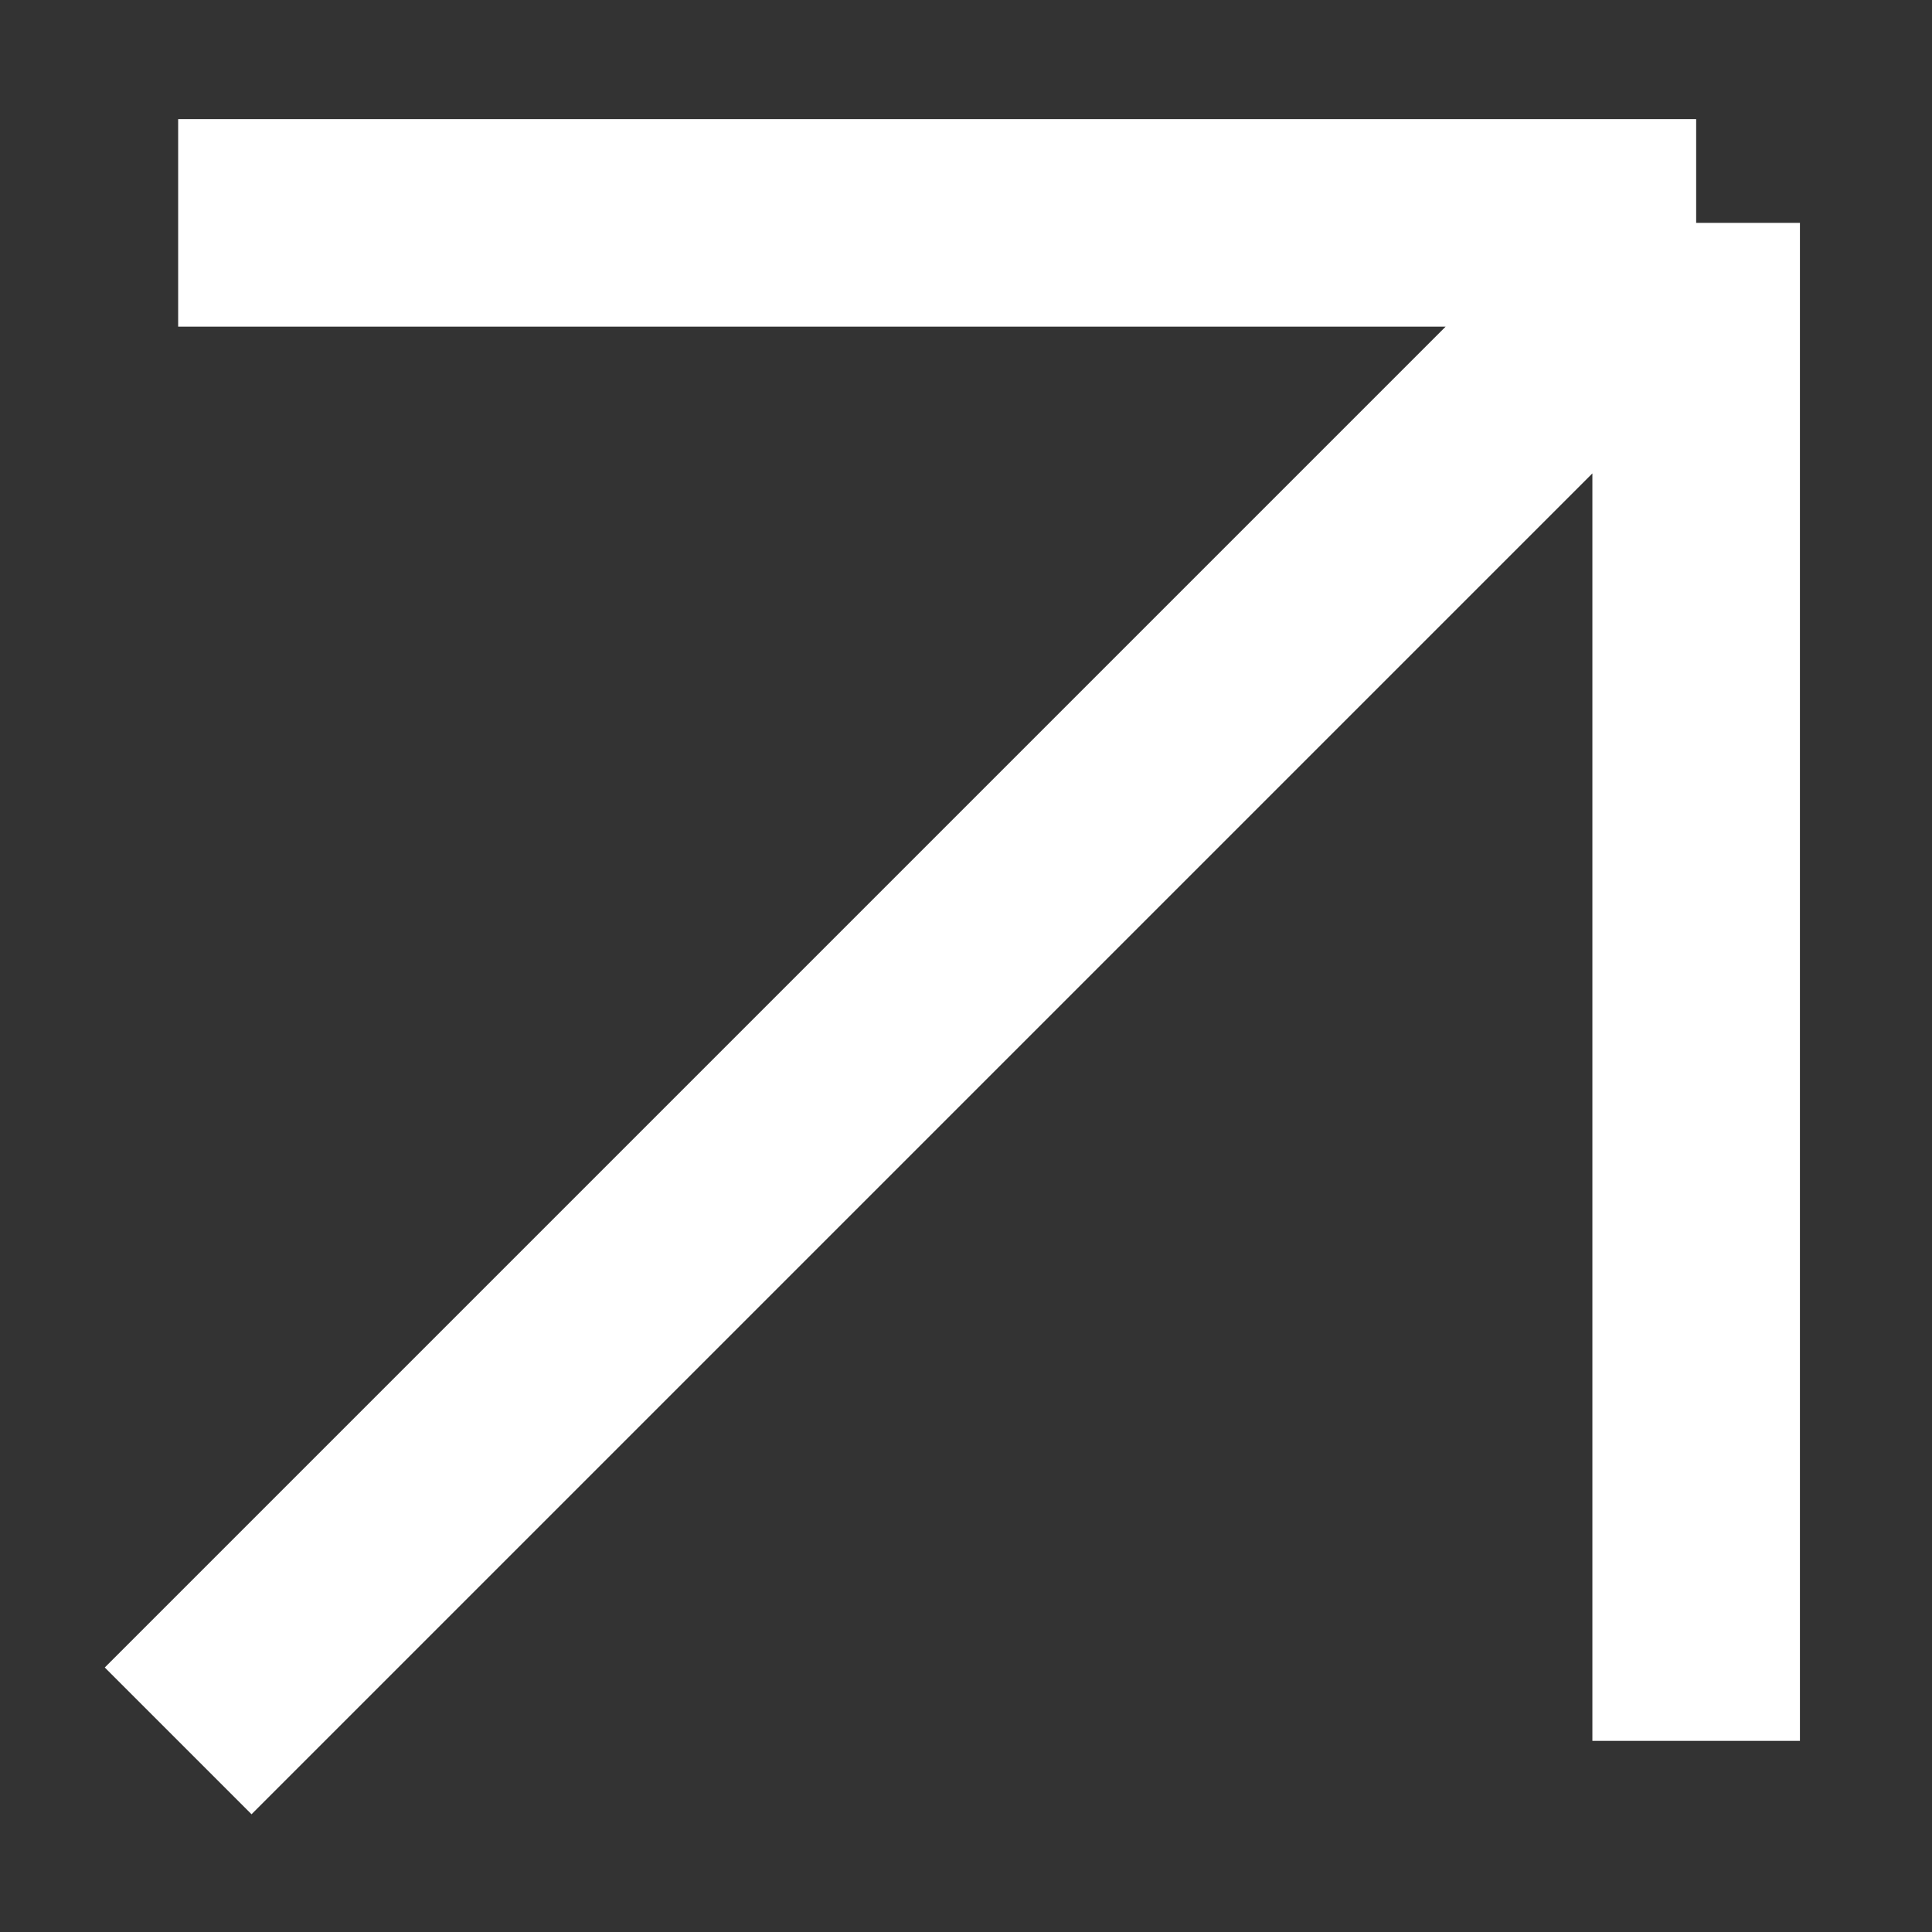 <?xml version="1.0" encoding="UTF-8"?> <svg xmlns="http://www.w3.org/2000/svg" width="14" height="14" viewBox="0 0 14 14" fill="none"><rect x="0" y="0" width="14" height="14" fill="#333333" stroke="none"/> <path d="M1.291 1.615H12.291M12.291 1.615V12.615M12.291 1.615L1.291 12.615" stroke="white" stroke-width="1.504"></path> </svg> 